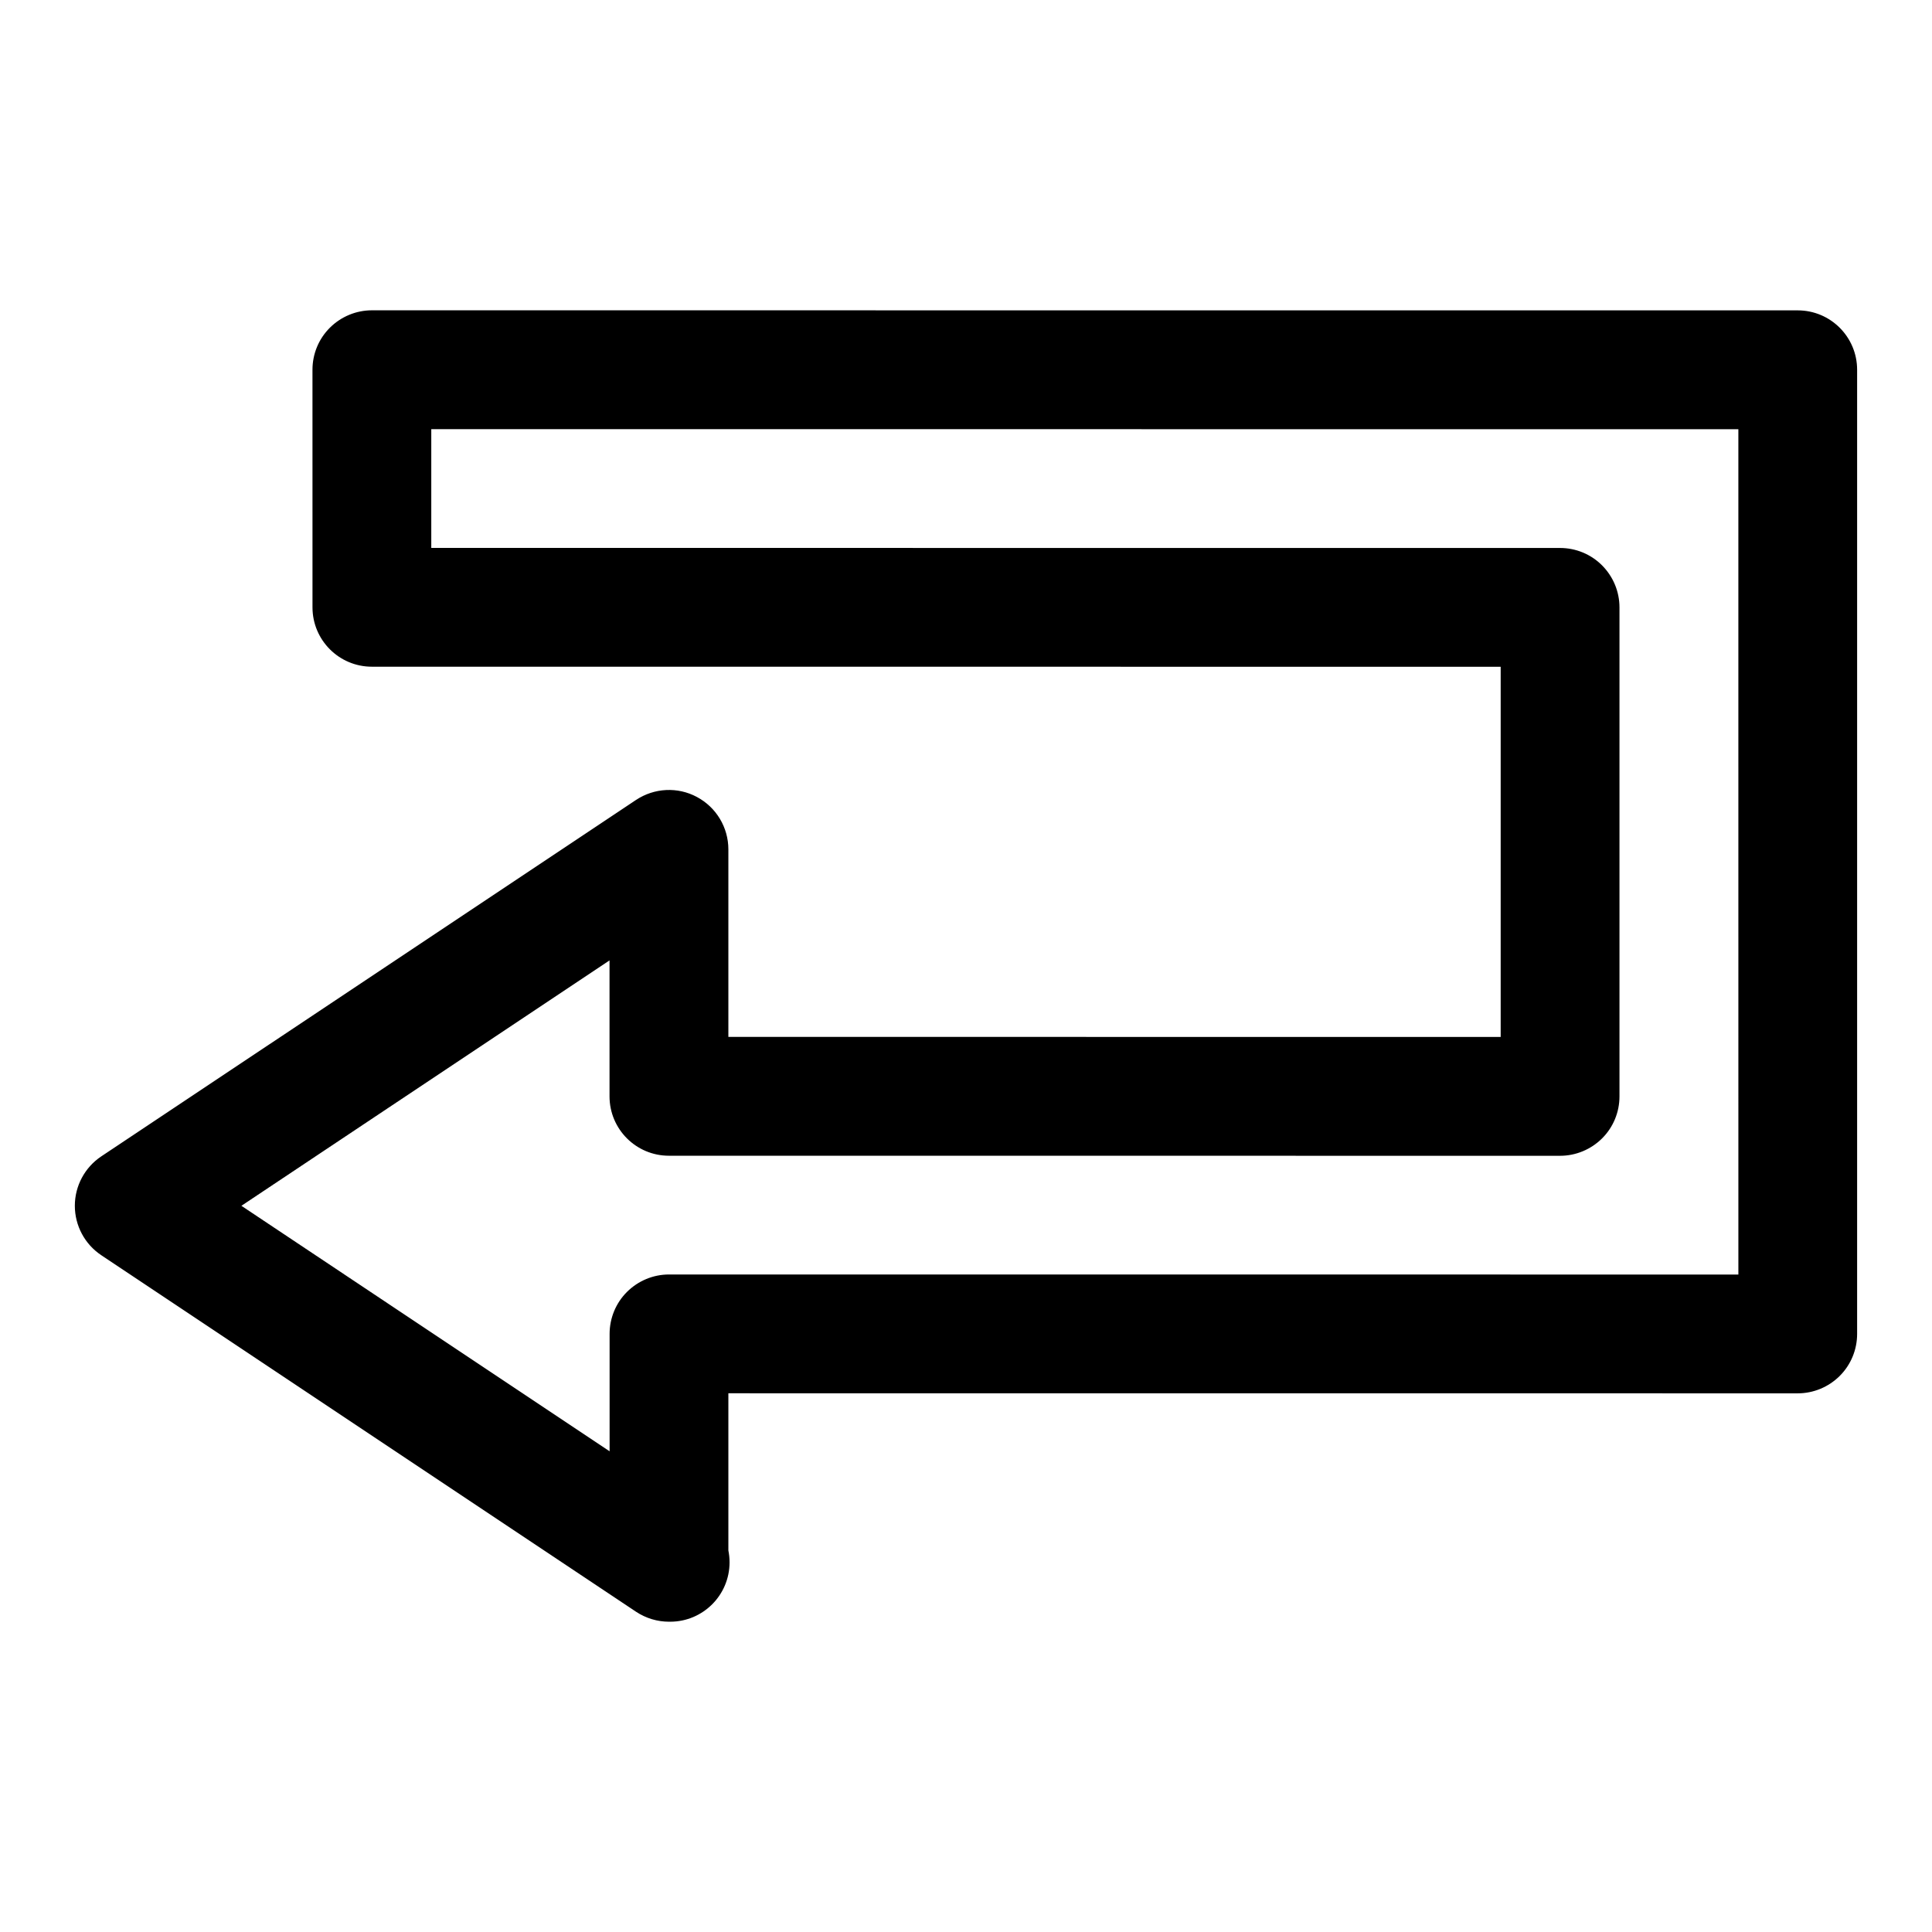 <?xml version="1.0" encoding="UTF-8"?>
<!-- Uploaded to: SVG Repo, www.svgrepo.com, Generator: SVG Repo Mixer Tools -->
<svg fill="#000000" width="800px" height="800px" version="1.1" viewBox="144 144 512 512" xmlns="http://www.w3.org/2000/svg">
 <path d="m321.29 573.77c-3.055 0-6.094-0.898-8.738-2.644l-141.71-94.48c-4.375-2.914-7.008-7.84-7.008-13.098 0-5.258 2.629-10.172 7.008-13.098l141.7-94.449c4.832-3.211 11.035-3.543 16.152-0.789 5.137 2.738 8.332 8.078 8.332 13.887v49.688l204.67 0.016v-98.102l-299.14-0.016c-8.691 0-15.742-7.039-15.742-15.742l-0.004-62.961c0-4.188 1.652-8.188 4.613-11.133 2.961-2.945 6.961-4.613 11.133-4.613l377.86 0.016c8.691 0 15.742 7.039 15.742 15.742v255.51c0 4.172-1.652 8.188-4.613 11.133-2.957 2.945-6.957 4.613-11.129 4.613l-283.39-0.016v41.645c0.203 1.008 0.316 2.078 0.316 3.148 0 8.707-7.055 15.742-15.742 15.742-0.109-0.016-0.207-0.016-0.301 0zm-113.32-110.22 97.582 65.055v-31.109c0-4.172 1.652-8.188 4.613-11.133 2.961-2.945 6.957-4.613 11.133-4.613l283.39 0.016-0.004-224.02-346.39-0.016v31.473l299.14 0.016c4.172 0 8.188 1.652 11.133 4.613 2.945 2.961 4.613 6.945 4.613 11.133v129.59c0 4.188-1.652 8.188-4.613 11.133-2.961 2.941-6.961 4.609-11.133 4.609l-236.16-0.016c-8.691 0-15.742-7.039-15.742-15.742v-36.023z"/>
</svg>